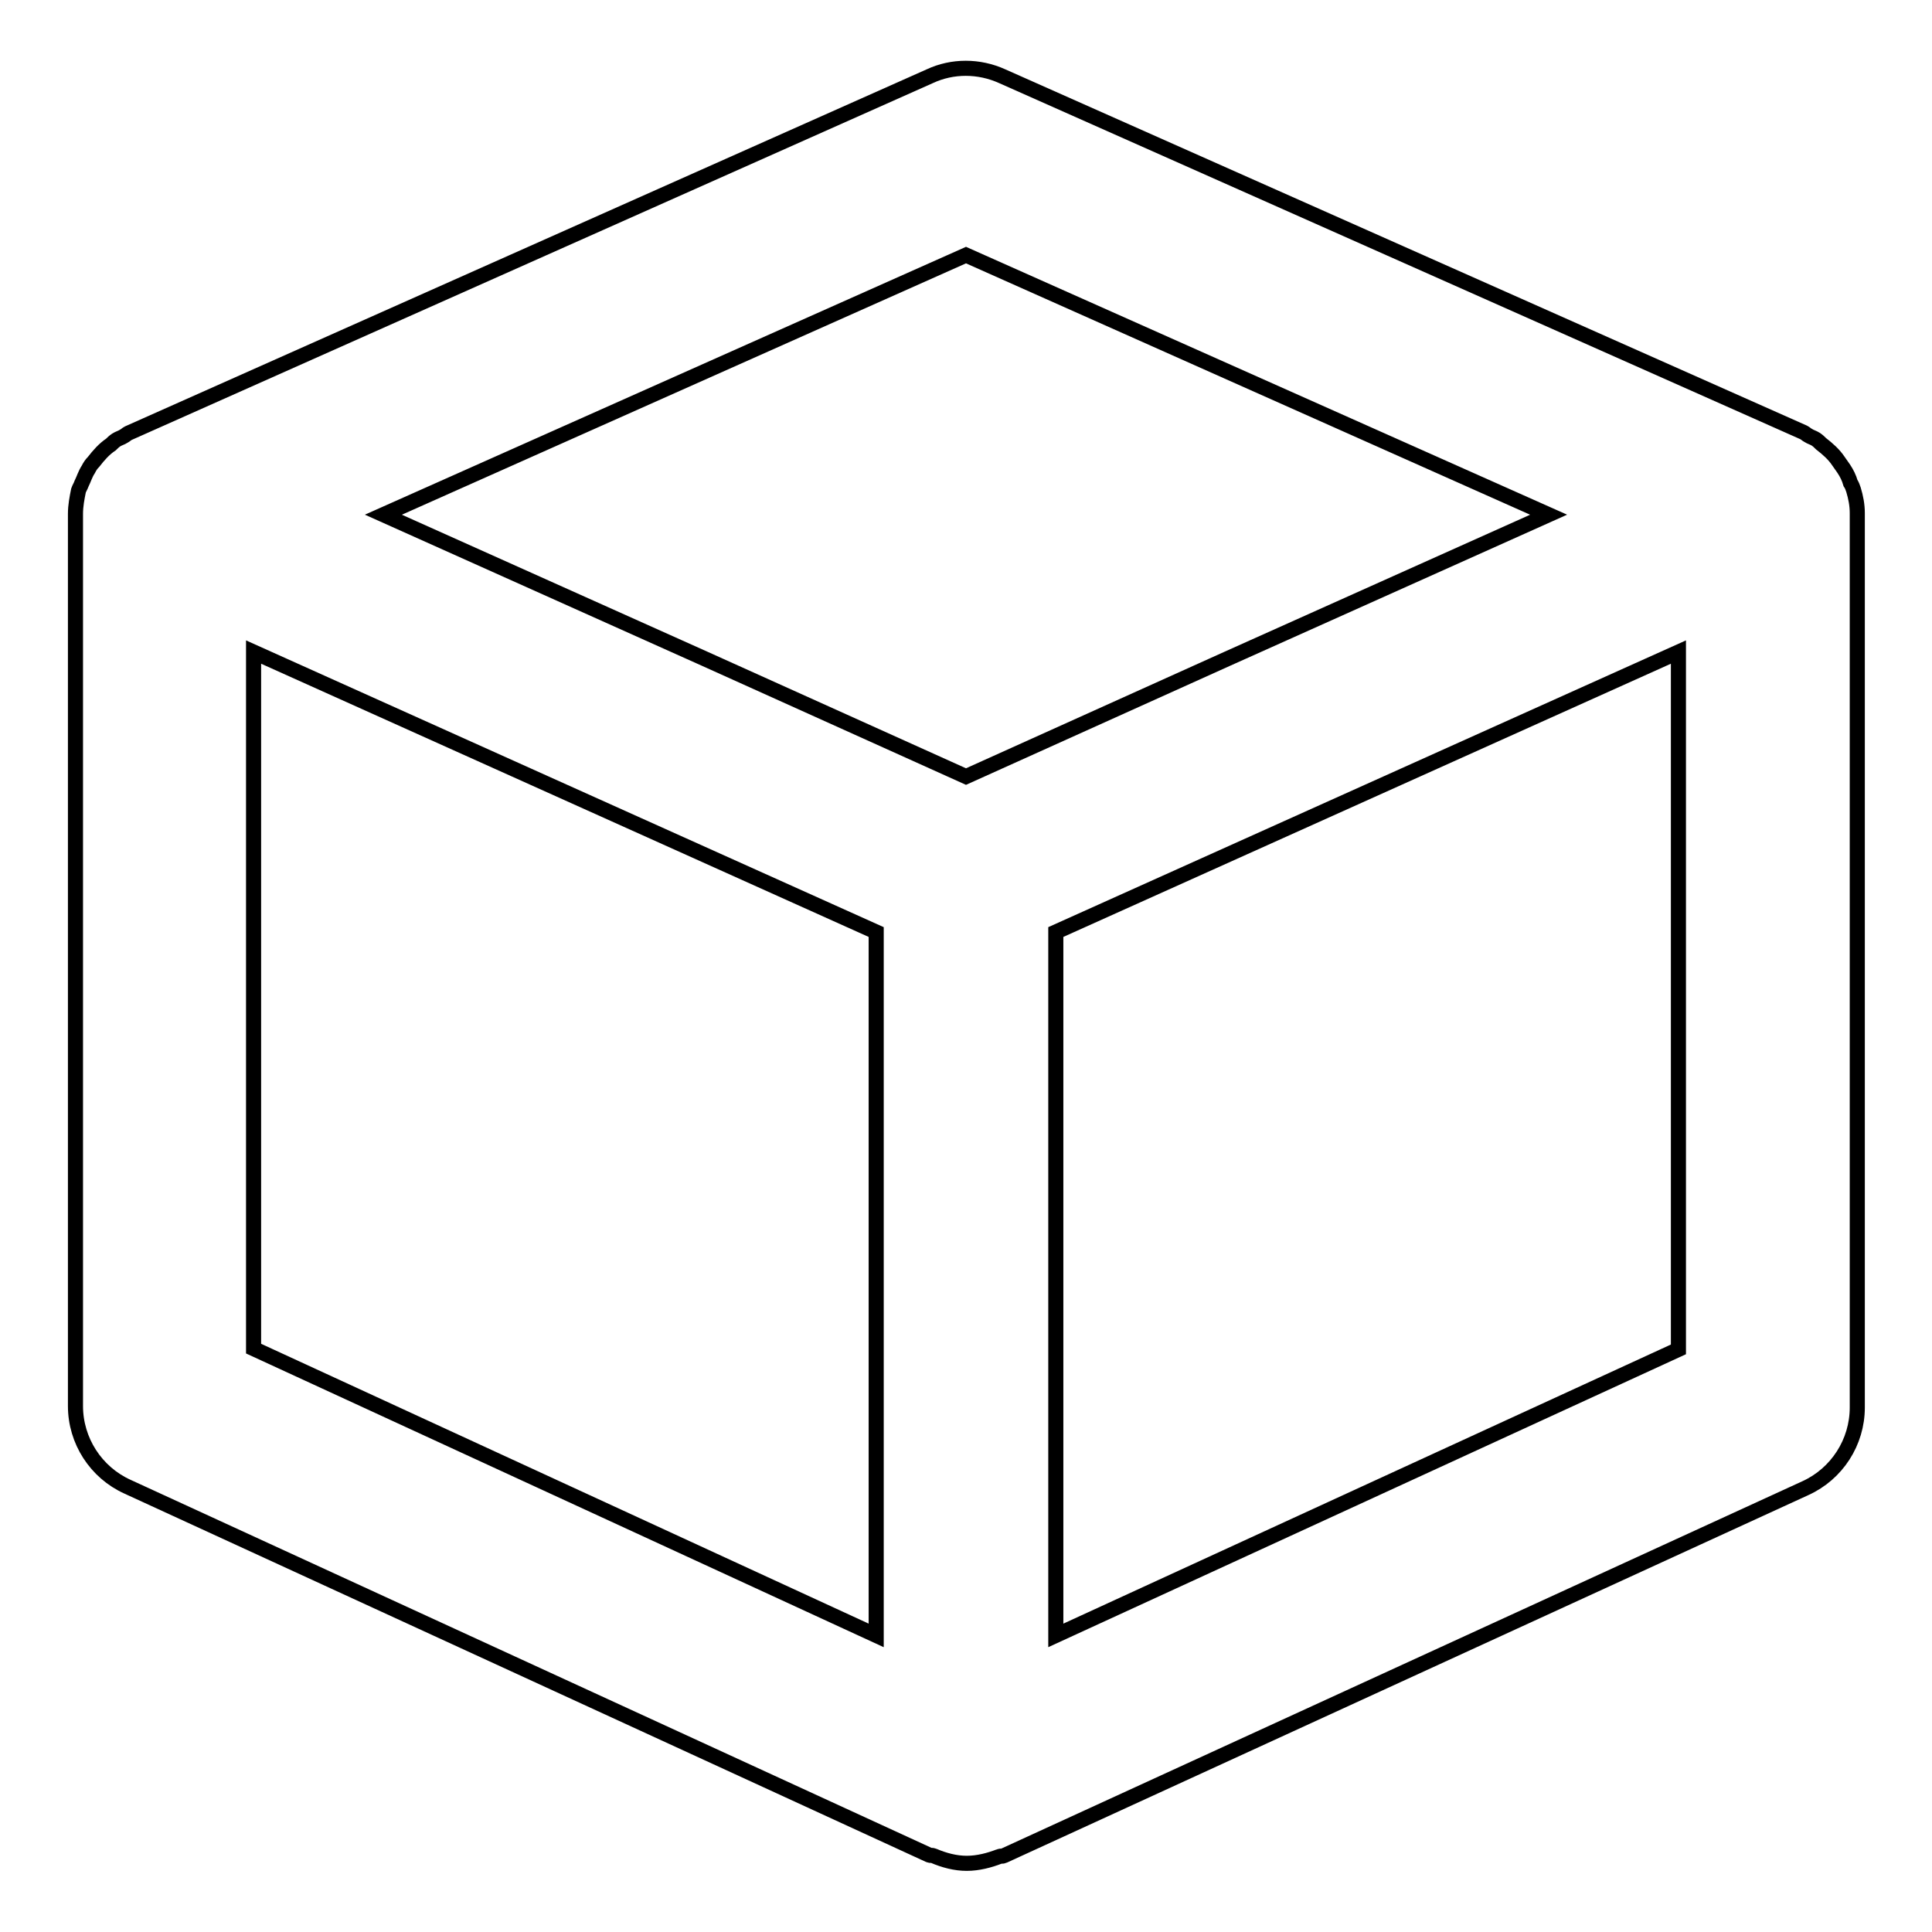 <?xml version="1.0" encoding="utf-8"?>
<!-- Svg Vector Icons : http://www.onlinewebfonts.com/icon -->
<!DOCTYPE svg PUBLIC "-//W3C//DTD SVG 1.1//EN" "http://www.w3.org/Graphics/SVG/1.1/DTD/svg11.dtd">
<svg version="1.1" xmlns="http://www.w3.org/2000/svg" xmlns:xlink="http://www.w3.org/1999/xlink" x="0px" y="0px" viewBox="0 0 256 256" enable-background="new 0 0 256 256" xml:space="preserve">
<g> <path stroke-width="2" fill-opacity="0" stroke="#000000"  d="M10,186.3c0,4.6,2.7,8.8,6.9,10.7l106.2,48.8c0.2,0.1,0.4,0,0.6,0.1c1.4,0.6,2.9,1,4.4,1 c1.5,0,3-0.4,4.3-0.9c0.2-0.1,0.4,0,0.6-0.1l106.2-48.7c4.2-1.9,6.9-6.1,6.9-10.7V68.1l0-0.1c0-1.1-0.2-2.1-0.5-3.1 c-0.1-0.3-0.2-0.6-0.4-0.9c-0.2-0.7-0.5-1.3-0.9-1.9c-0.2-0.3-0.5-0.7-0.7-1c-0.6-0.9-1.4-1.6-2.3-2.3c-0.2-0.2-0.4-0.4-0.7-0.6 c-0.3-0.2-0.7-0.3-1-0.5c-0.2-0.1-0.4-0.3-0.6-0.4L132.8,10.1c-3.1-1.4-6.6-1.4-9.6,0L17,57.4c-0.2,0.1-0.4,0.3-0.6,0.4 c-0.3,0.2-0.7,0.3-1,0.5c-0.3,0.2-0.5,0.4-0.7,0.6c-0.9,0.6-1.6,1.4-2.3,2.3c-0.3,0.3-0.5,0.6-0.7,1c-0.4,0.6-0.6,1.3-0.9,1.9 c-0.1,0.3-0.3,0.6-0.4,0.9C10.2,66,10,67,10,68.1l0,0.1V186.3z M33.6,86.4l82.5,37.1v93.2l-82.5-38V86.4z M222.4,178.8l-82.5,37.9 v-93.2l82.5-37.1V178.8z M128,33.8l77.2,34.4l-42.6,19.1L128,102.9L93.4,87.3L50.8,68.2L128,33.8z"/></g>
</svg>